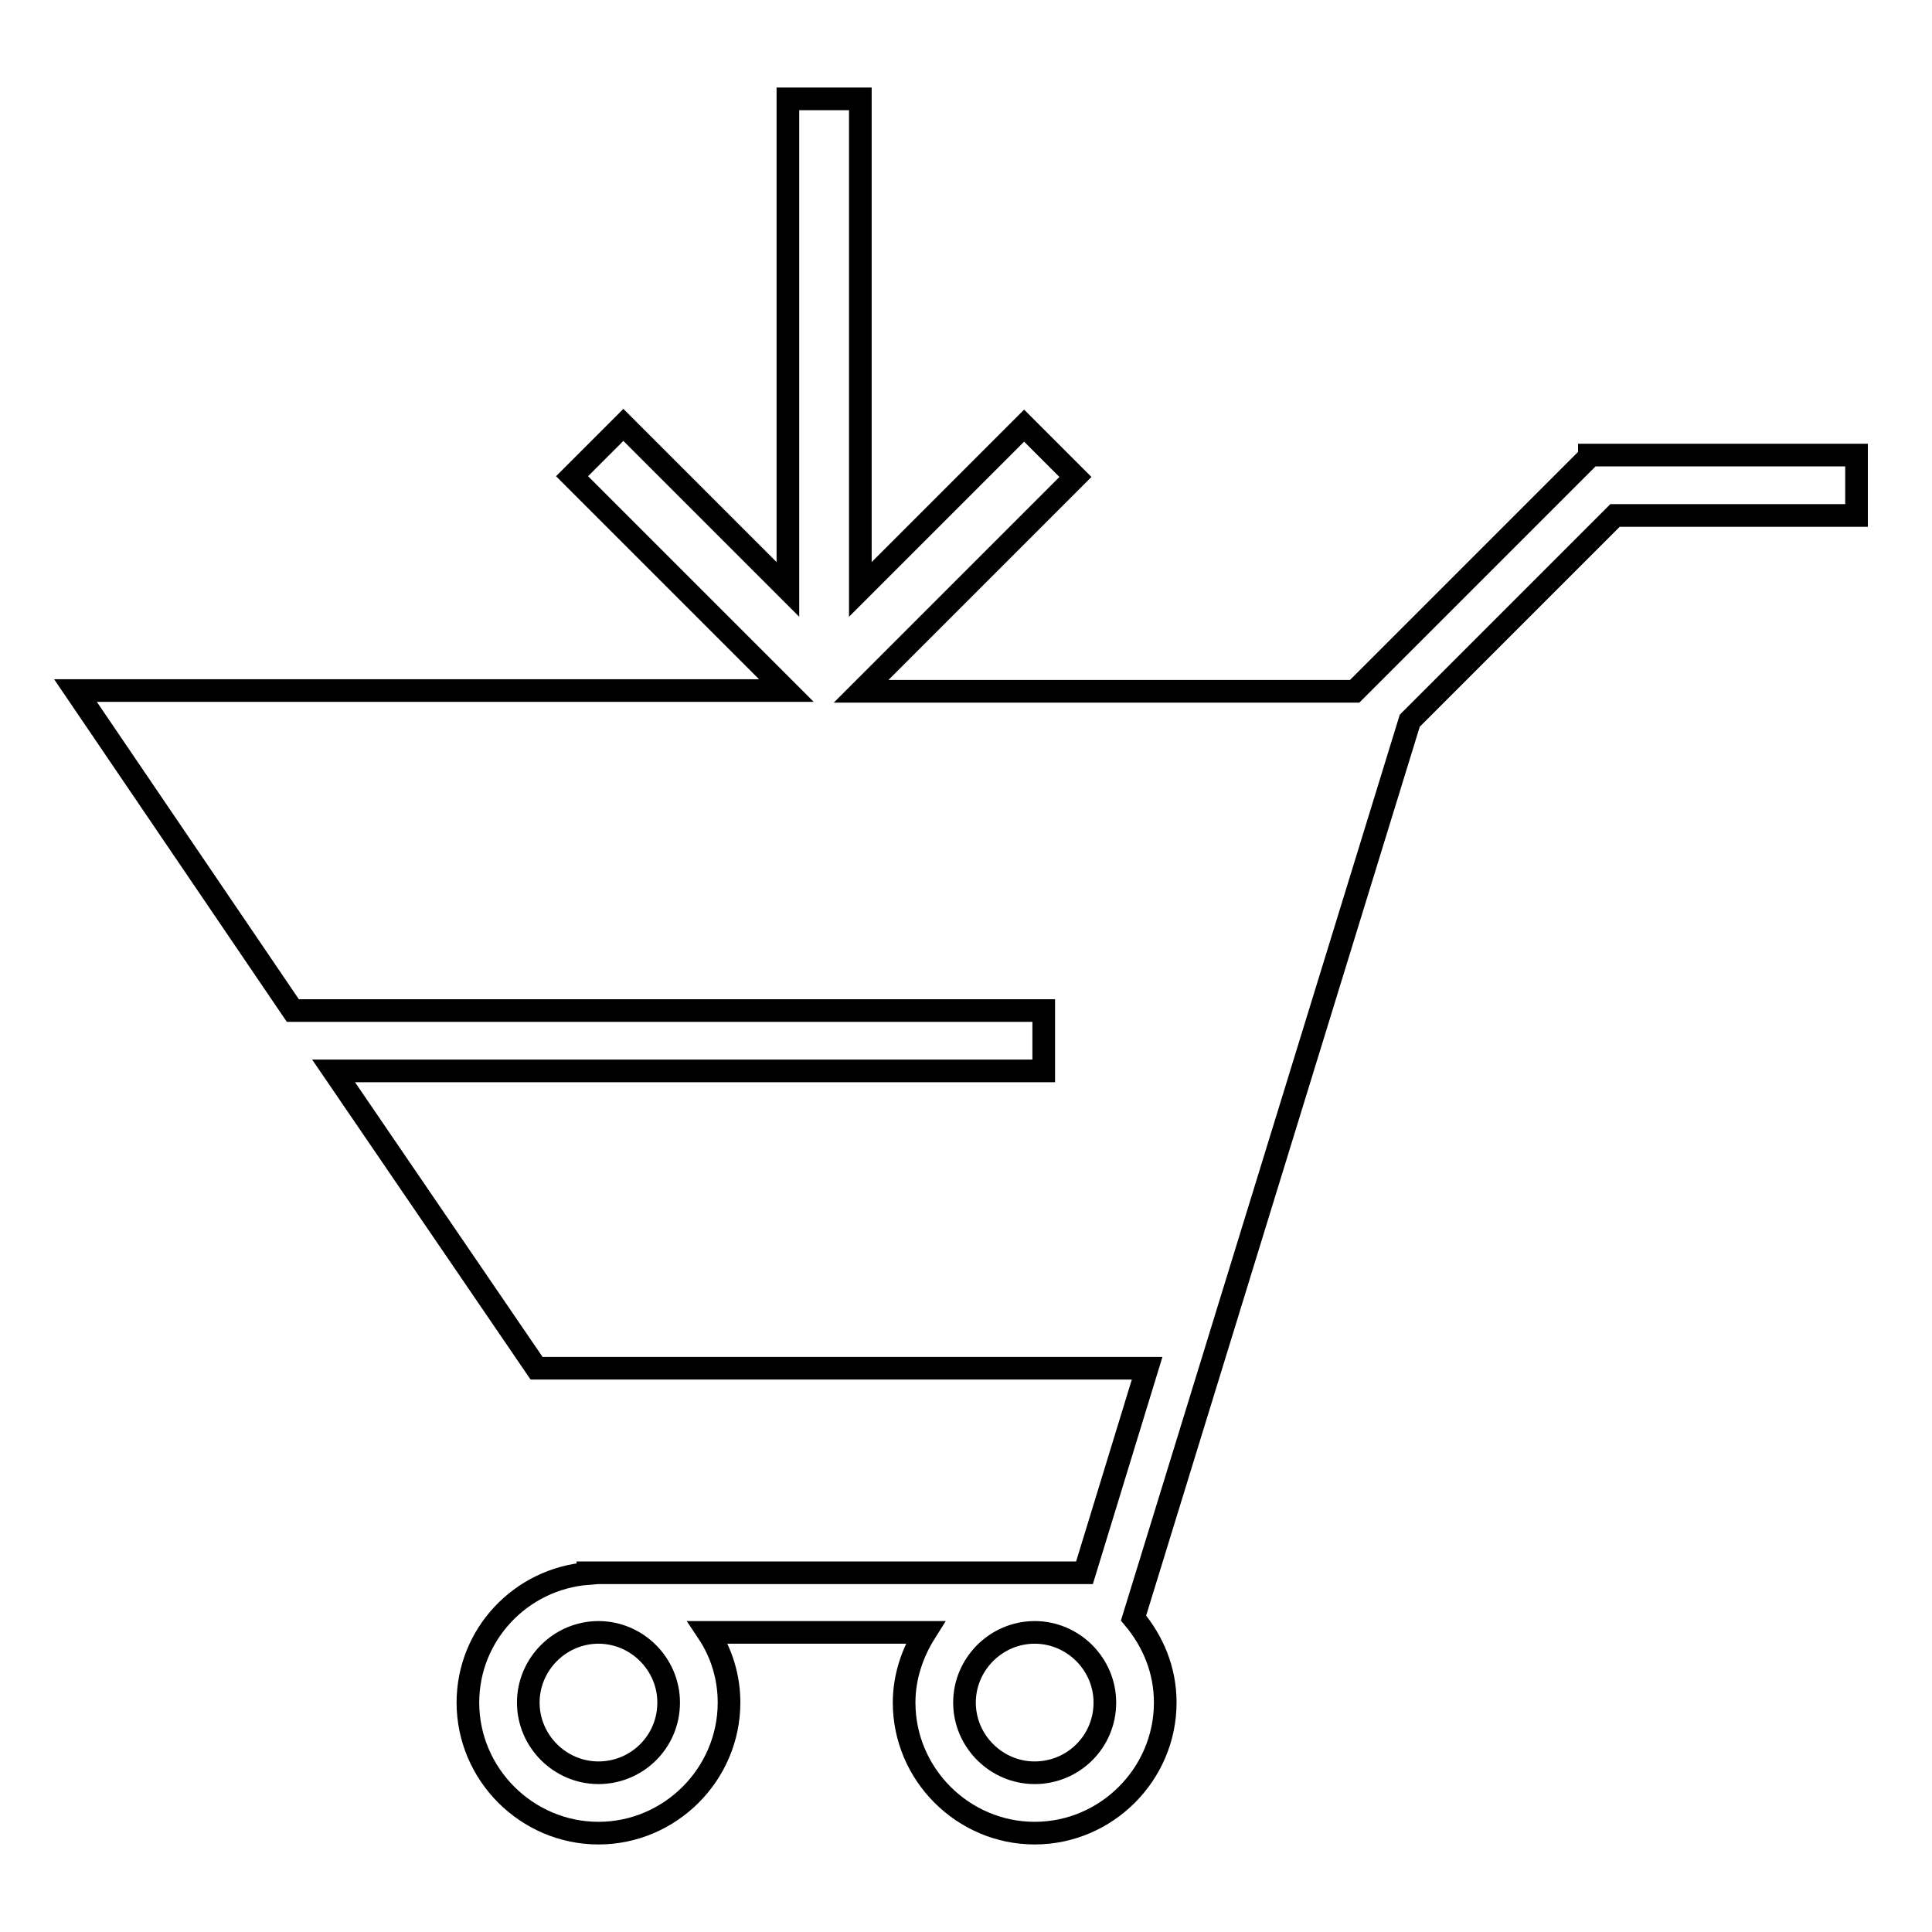 <?xml version="1.0" encoding="utf-8"?>
<!-- Svg Vector Icons : http://www.onlinewebfonts.com/icon -->
<!DOCTYPE svg PUBLIC "-//W3C//DTD SVG 1.1//EN" "http://www.w3.org/Graphics/SVG/1.1/DTD/svg11.dtd">
<svg version="1.1" xmlns="http://www.w3.org/2000/svg" xmlns:xlink="http://www.w3.org/1999/xlink" x="0px" y="0px" viewBox="0 0 256 256" enable-background="new 0 0 256 256" xml:space="preserve">
<g><g><g><g><path stroke-width="3" fill-opacity="0" stroke="#000000"  d="M210.6,60.5l-31.1,31.1h-65.4l28.4-28.4l-6.8-6.8L114,78.1v-65h-9.6v65L82.6,56.3l-6.8,6.8l28.4,28.4H10l28.8,42.4h99.5v8H44.2l26.9,39.4H152l-8.3,27.1H77.9v0.1C69,209.2,62,216.6,62,225.6c0,9.5,7.8,17.3,17.3,17.3s17.3-7.8,17.3-17.3c0-3.4-1-6.6-2.8-9.3h28.8c-1.7,2.7-2.8,5.9-2.8,9.3c0,9.5,7.8,17.3,17.3,17.3c9.5,0,17.3-7.8,17.3-17.3c0-4.3-1.6-8.1-4.2-11.2l36.6-118.9l27.2-27.2H246v-8H210.6z M79.3,234.9c-5.1,0-9.3-4.2-9.3-9.3c0-5.1,4.2-9.3,9.3-9.3s9.3,4.2,9.3,9.3C88.6,230.8,84.4,234.9,79.3,234.9z M137.1,234.9c-5.1,0-9.3-4.2-9.3-9.3c0-5.1,4.2-9.3,9.3-9.3c5.1,0,9.3,4.2,9.3,9.3C146.4,230.8,142.2,234.9,137.1,234.9z"/></g></g><g></g><g></g><g></g><g></g><g></g><g></g><g></g><g></g><g></g><g></g><g></g><g></g><g></g><g></g><g></g></g></g>
</svg>